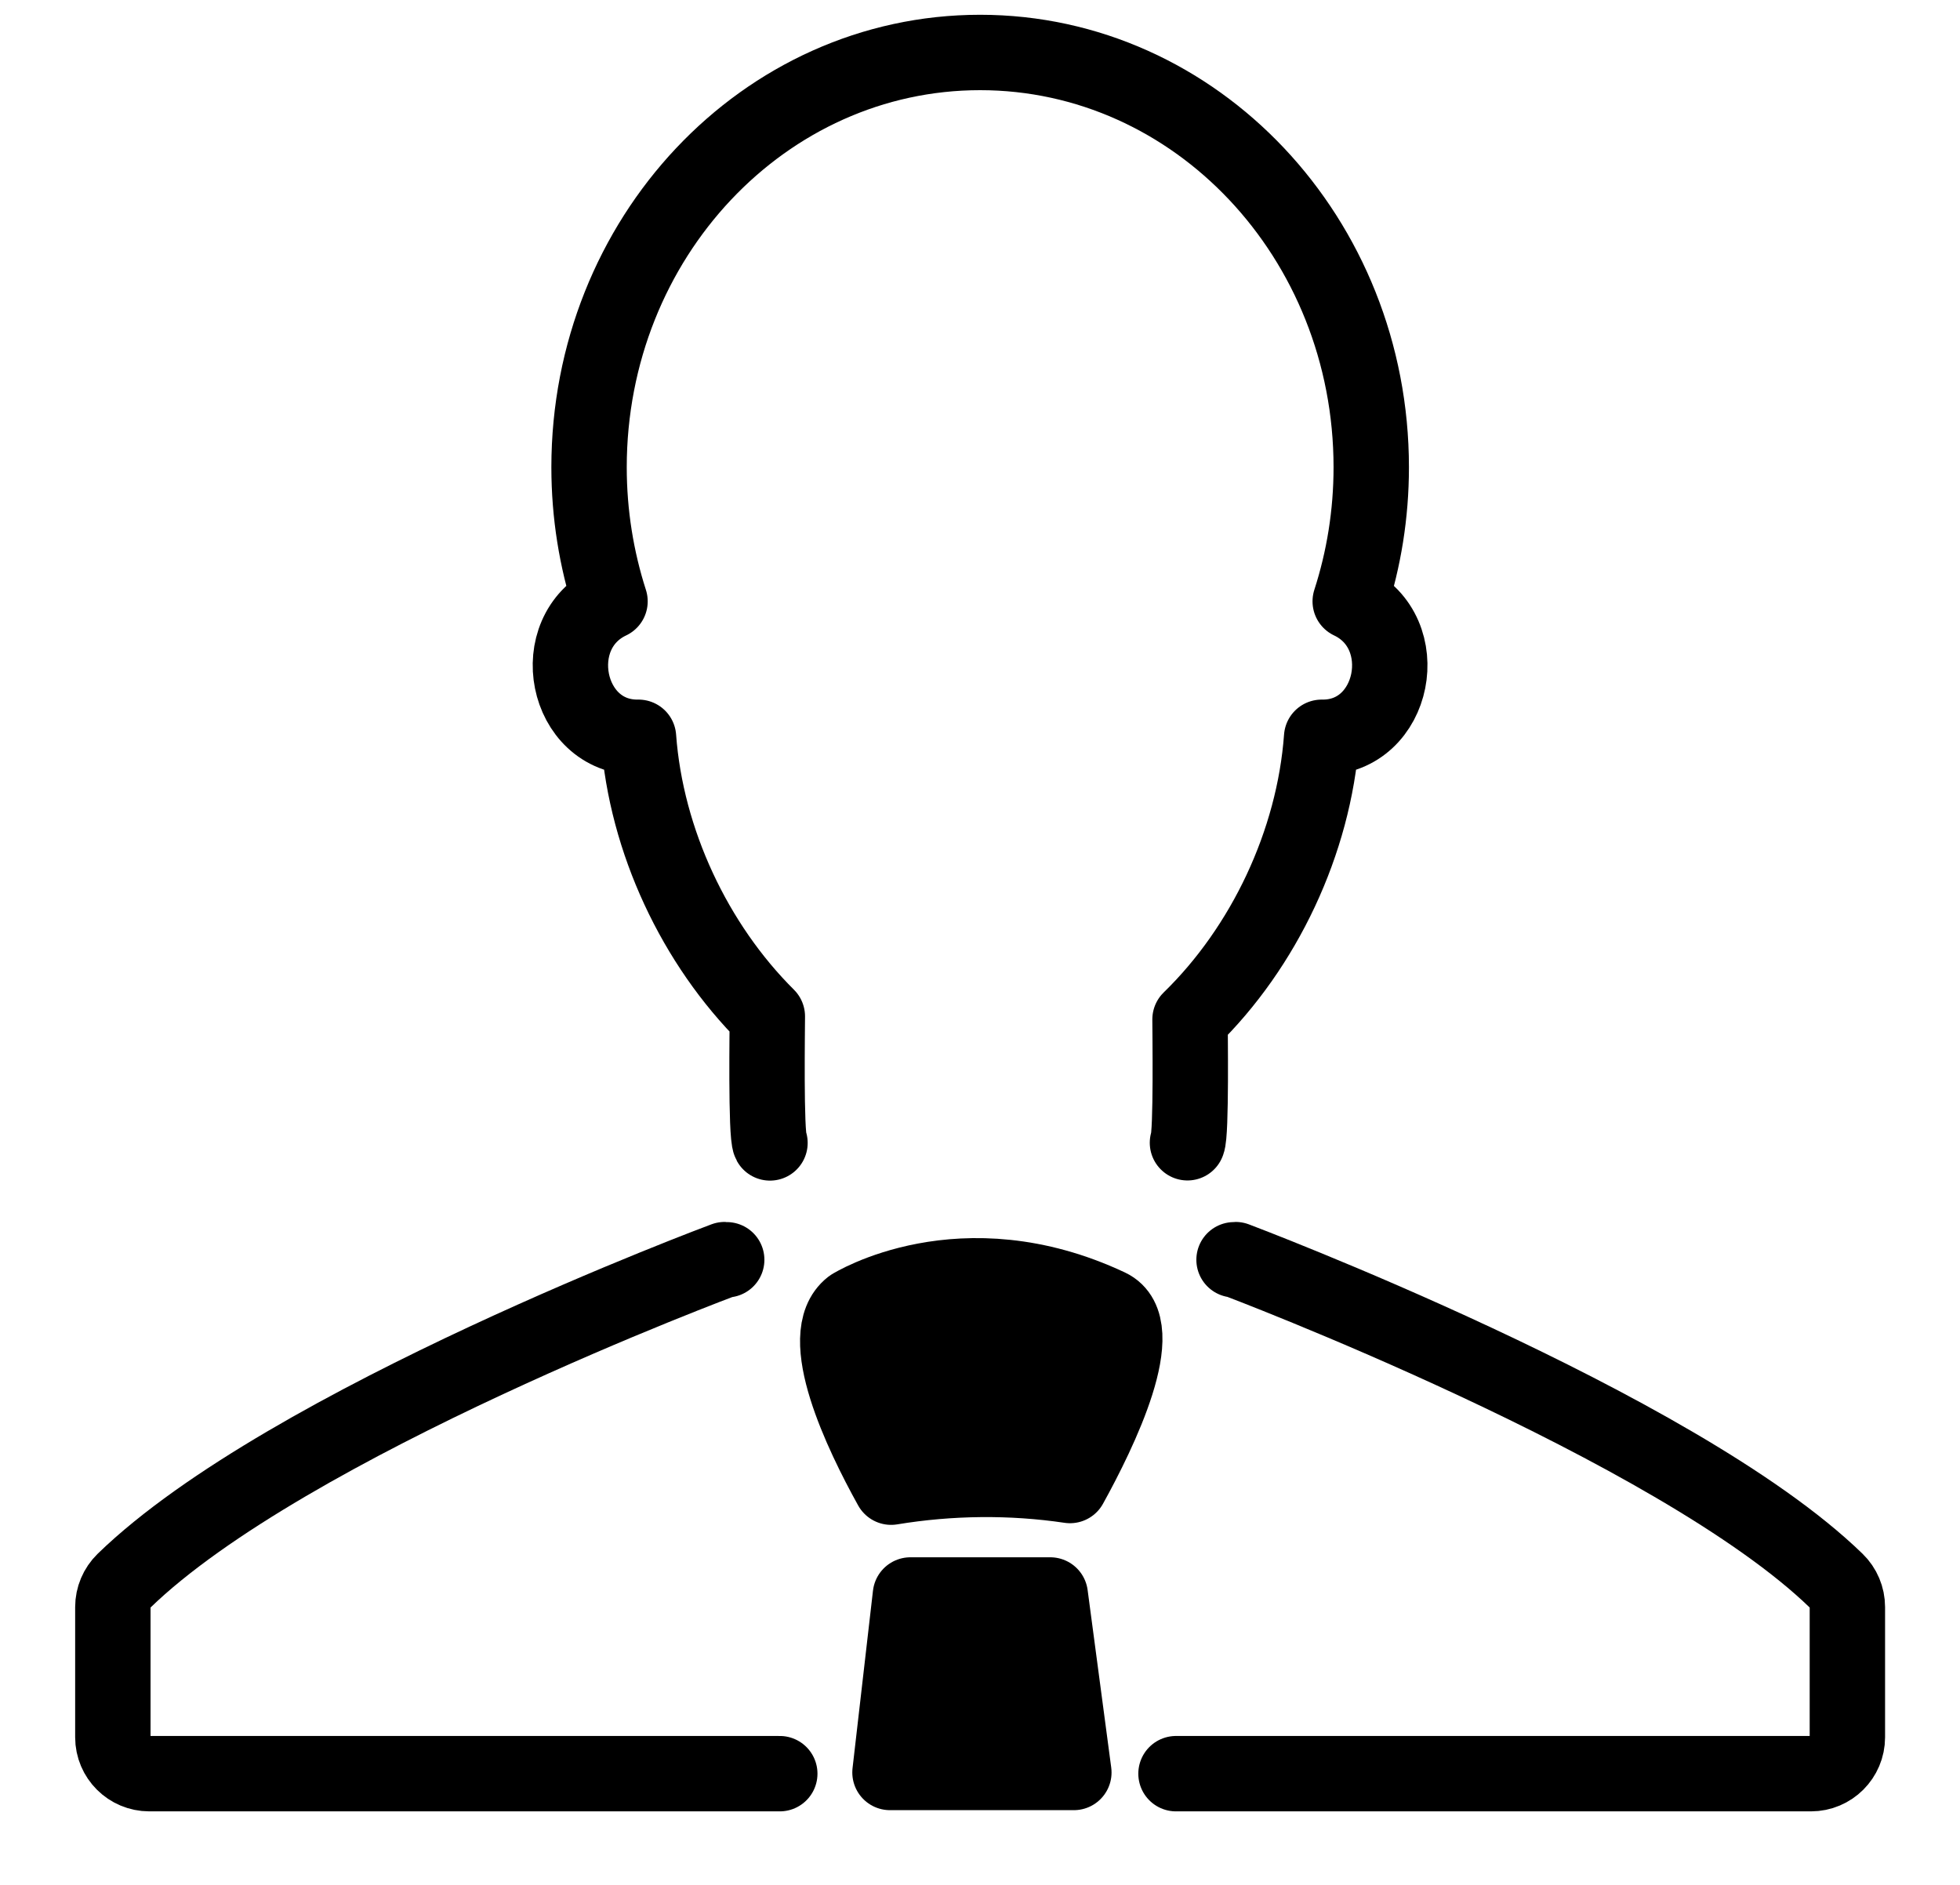 <?xml version="1.0" encoding="UTF-8"?>
<svg width="26px" height="25px" viewBox="0 0 26 25" version="1.1" xmlns="http://www.w3.org/2000/svg" xmlns:xlink="http://www.w3.org/1999/xlink">
    <!-- Generator: Sketch 44.1 (41455) - http://www.bohemiancoding.com/sketch -->
    <title>ICO_ADULTE</title>
    <desc>Created with Sketch.</desc>
    <defs></defs>
    <g id="Symbols" stroke="none" stroke-width="1" fill="none" fill-rule="evenodd" stroke-linecap="round" stroke-linejoin="round">
        <g id="1440/Fiche-produit/Slider/APPERTISE-1#" transform="translate(-357, -557)" stroke="#000000">
            <g id="DONNEES-PRODUIT-APPERTISE-#1">
                <g transform="translate(0, 485)">
                    <g id="#3" transform="translate(320, 0)">
                        <g id="ICO_ADULTE" transform="translate(38, 72)">
                            <path d="M14.6,23.525 L23.023,23.525 C23.289,23.525 23.506,23.309 23.506,23.042 L23.506,21.315 C23.506,21.184 23.453,21.058 23.359,20.967 C21.24,18.91 15.39,16.707 15.39,16.707 C15.383,16.707 15.376,16.709 15.37,16.709" id="Stroke-5867"></path>
                            <path d="M8.64,16.709 C8.63,16.709 8.621,16.707 8.613,16.707 C8.613,16.707 2.81,18.864 0.644,20.967 C0.55,21.059 0.497,21.184 0.497,21.315 L0.497,23.042 C0.497,23.309 0.714,23.525 0.981,23.525 L9.344,23.525" id="Stroke-5868"></path>
                            <path d="M14.752,15.157 C14.806,15.047 14.786,13.648 14.786,13.521 C15.769,12.565 16.43,11.172 16.532,9.779 L16.548,9.779 C17.507,9.779 17.781,8.388 16.911,7.976 C17.091,7.419 17.19,6.821 17.19,6.198 C17.19,3.16 14.867,0.696 12.001,0.696 C9.136,0.696 6.814,3.16 6.814,6.198 C6.814,6.821 6.913,7.419 7.092,7.976 C6.22,8.389 6.497,9.779 7.454,9.779 L7.47,9.779 C7.571,11.154 8.218,12.526 9.179,13.481 C9.179,13.608 9.157,15.05 9.214,15.159" id="Stroke-5869"></path>
                            <path d="M13.708,17.329 C14.268,17.592 13.588,18.991 13.194,19.703 C12.412,19.587 11.603,19.596 10.821,19.725 C10.428,19.018 9.801,17.711 10.294,17.329 C10.294,17.329 11.755,16.412 13.708,17.329 Z" id="Stroke-5870" fill="#000000"></path>
                            <polygon id="Stroke-5872" fill="#000000" points="10.806 23.509 11.077 21.155 12.932 21.155 13.245 23.509"></polygon>
                        </g>
                    </g>
                </g>
            </g>
        </g>
    </g>
</svg>